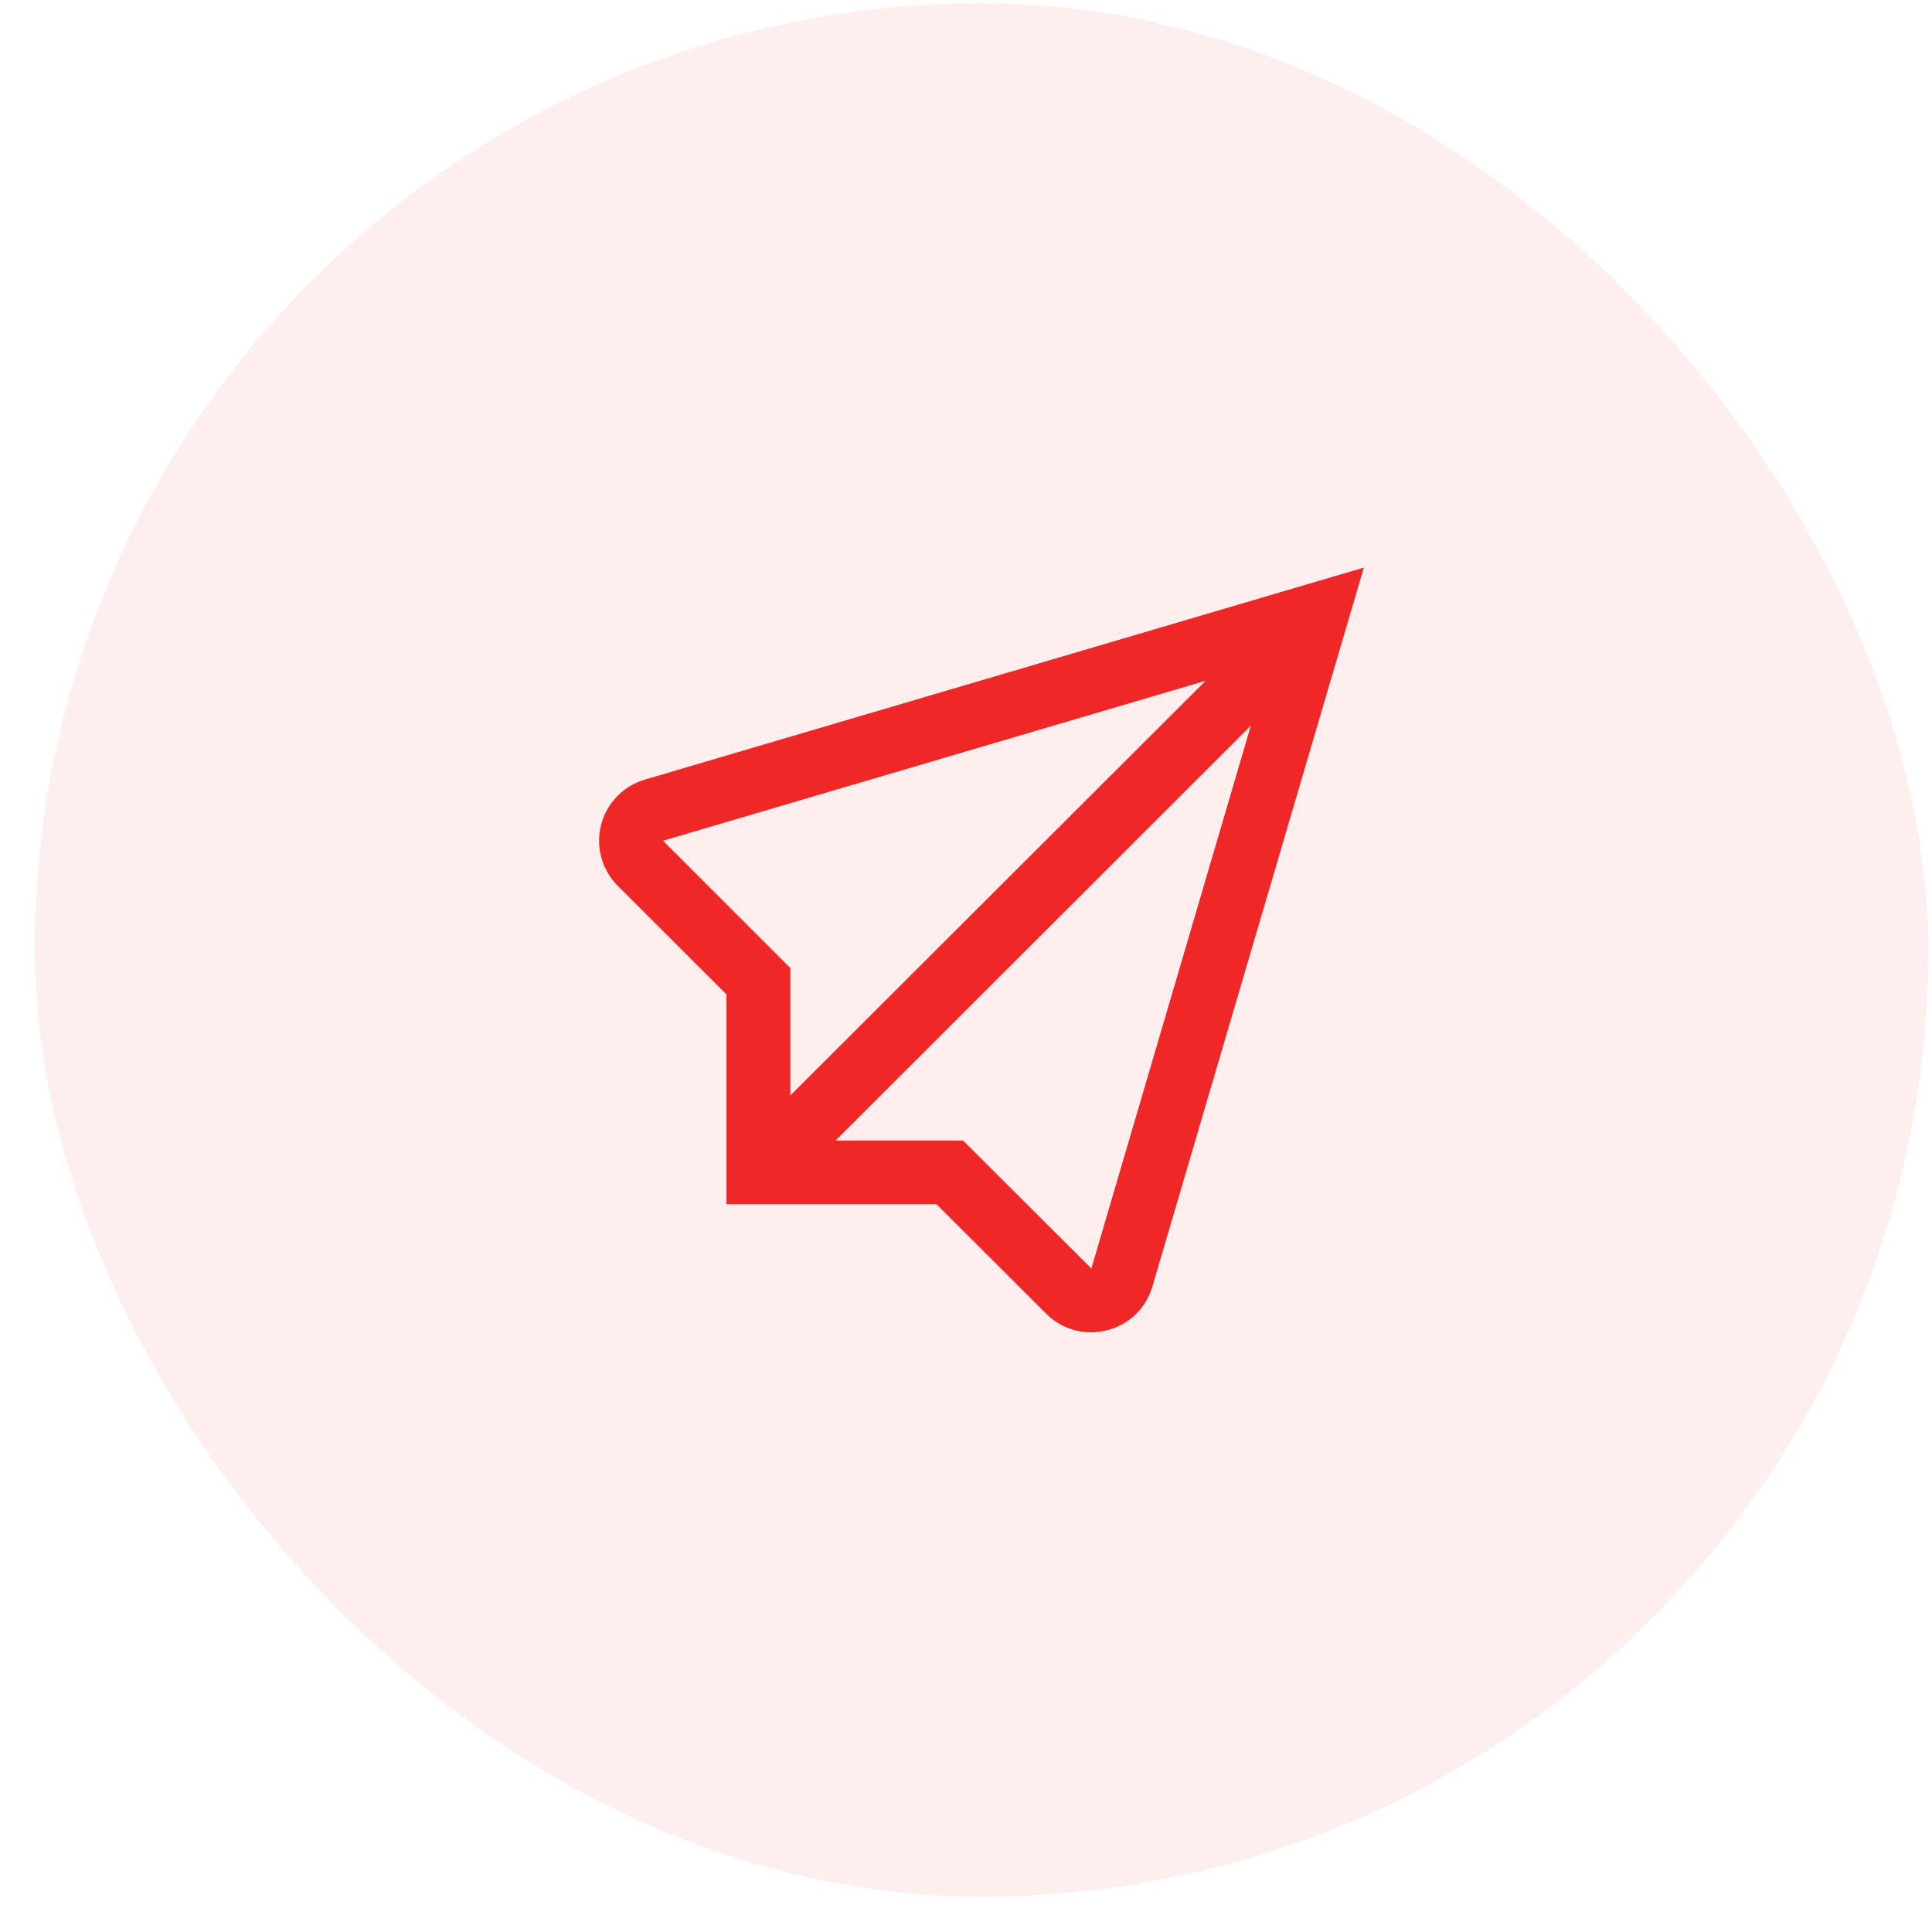 <svg width="50" height="50" viewBox="0 0 50 50" fill="none" xmlns="http://www.w3.org/2000/svg">
<rect x="0.9" y="0.084" width="49" height="49" rx="24.5" fill="#F02727" fill-opacity="0.08"/>
<path d="M16.701 20.172C16.425 20.251 16.174 20.4 15.973 20.606C15.773 20.812 15.629 21.066 15.557 21.344C15.485 21.622 15.487 21.914 15.562 22.191C15.638 22.468 15.784 22.721 15.987 22.924L18.801 25.735V31.167H24.239L27.072 33.995C27.224 34.149 27.405 34.271 27.604 34.354C27.803 34.437 28.017 34.48 28.233 34.48C28.375 34.48 28.516 34.462 28.654 34.426C28.932 34.356 29.186 34.214 29.392 34.014C29.598 33.815 29.747 33.564 29.825 33.289L35.296 14.689L16.701 20.172ZM17.159 21.758L31.203 17.618L20.453 28.351V25.052L17.159 21.758ZM28.244 32.829L24.923 29.517H21.624L32.373 18.777L28.244 32.829Z" fill="#F02727"/>
</svg>
